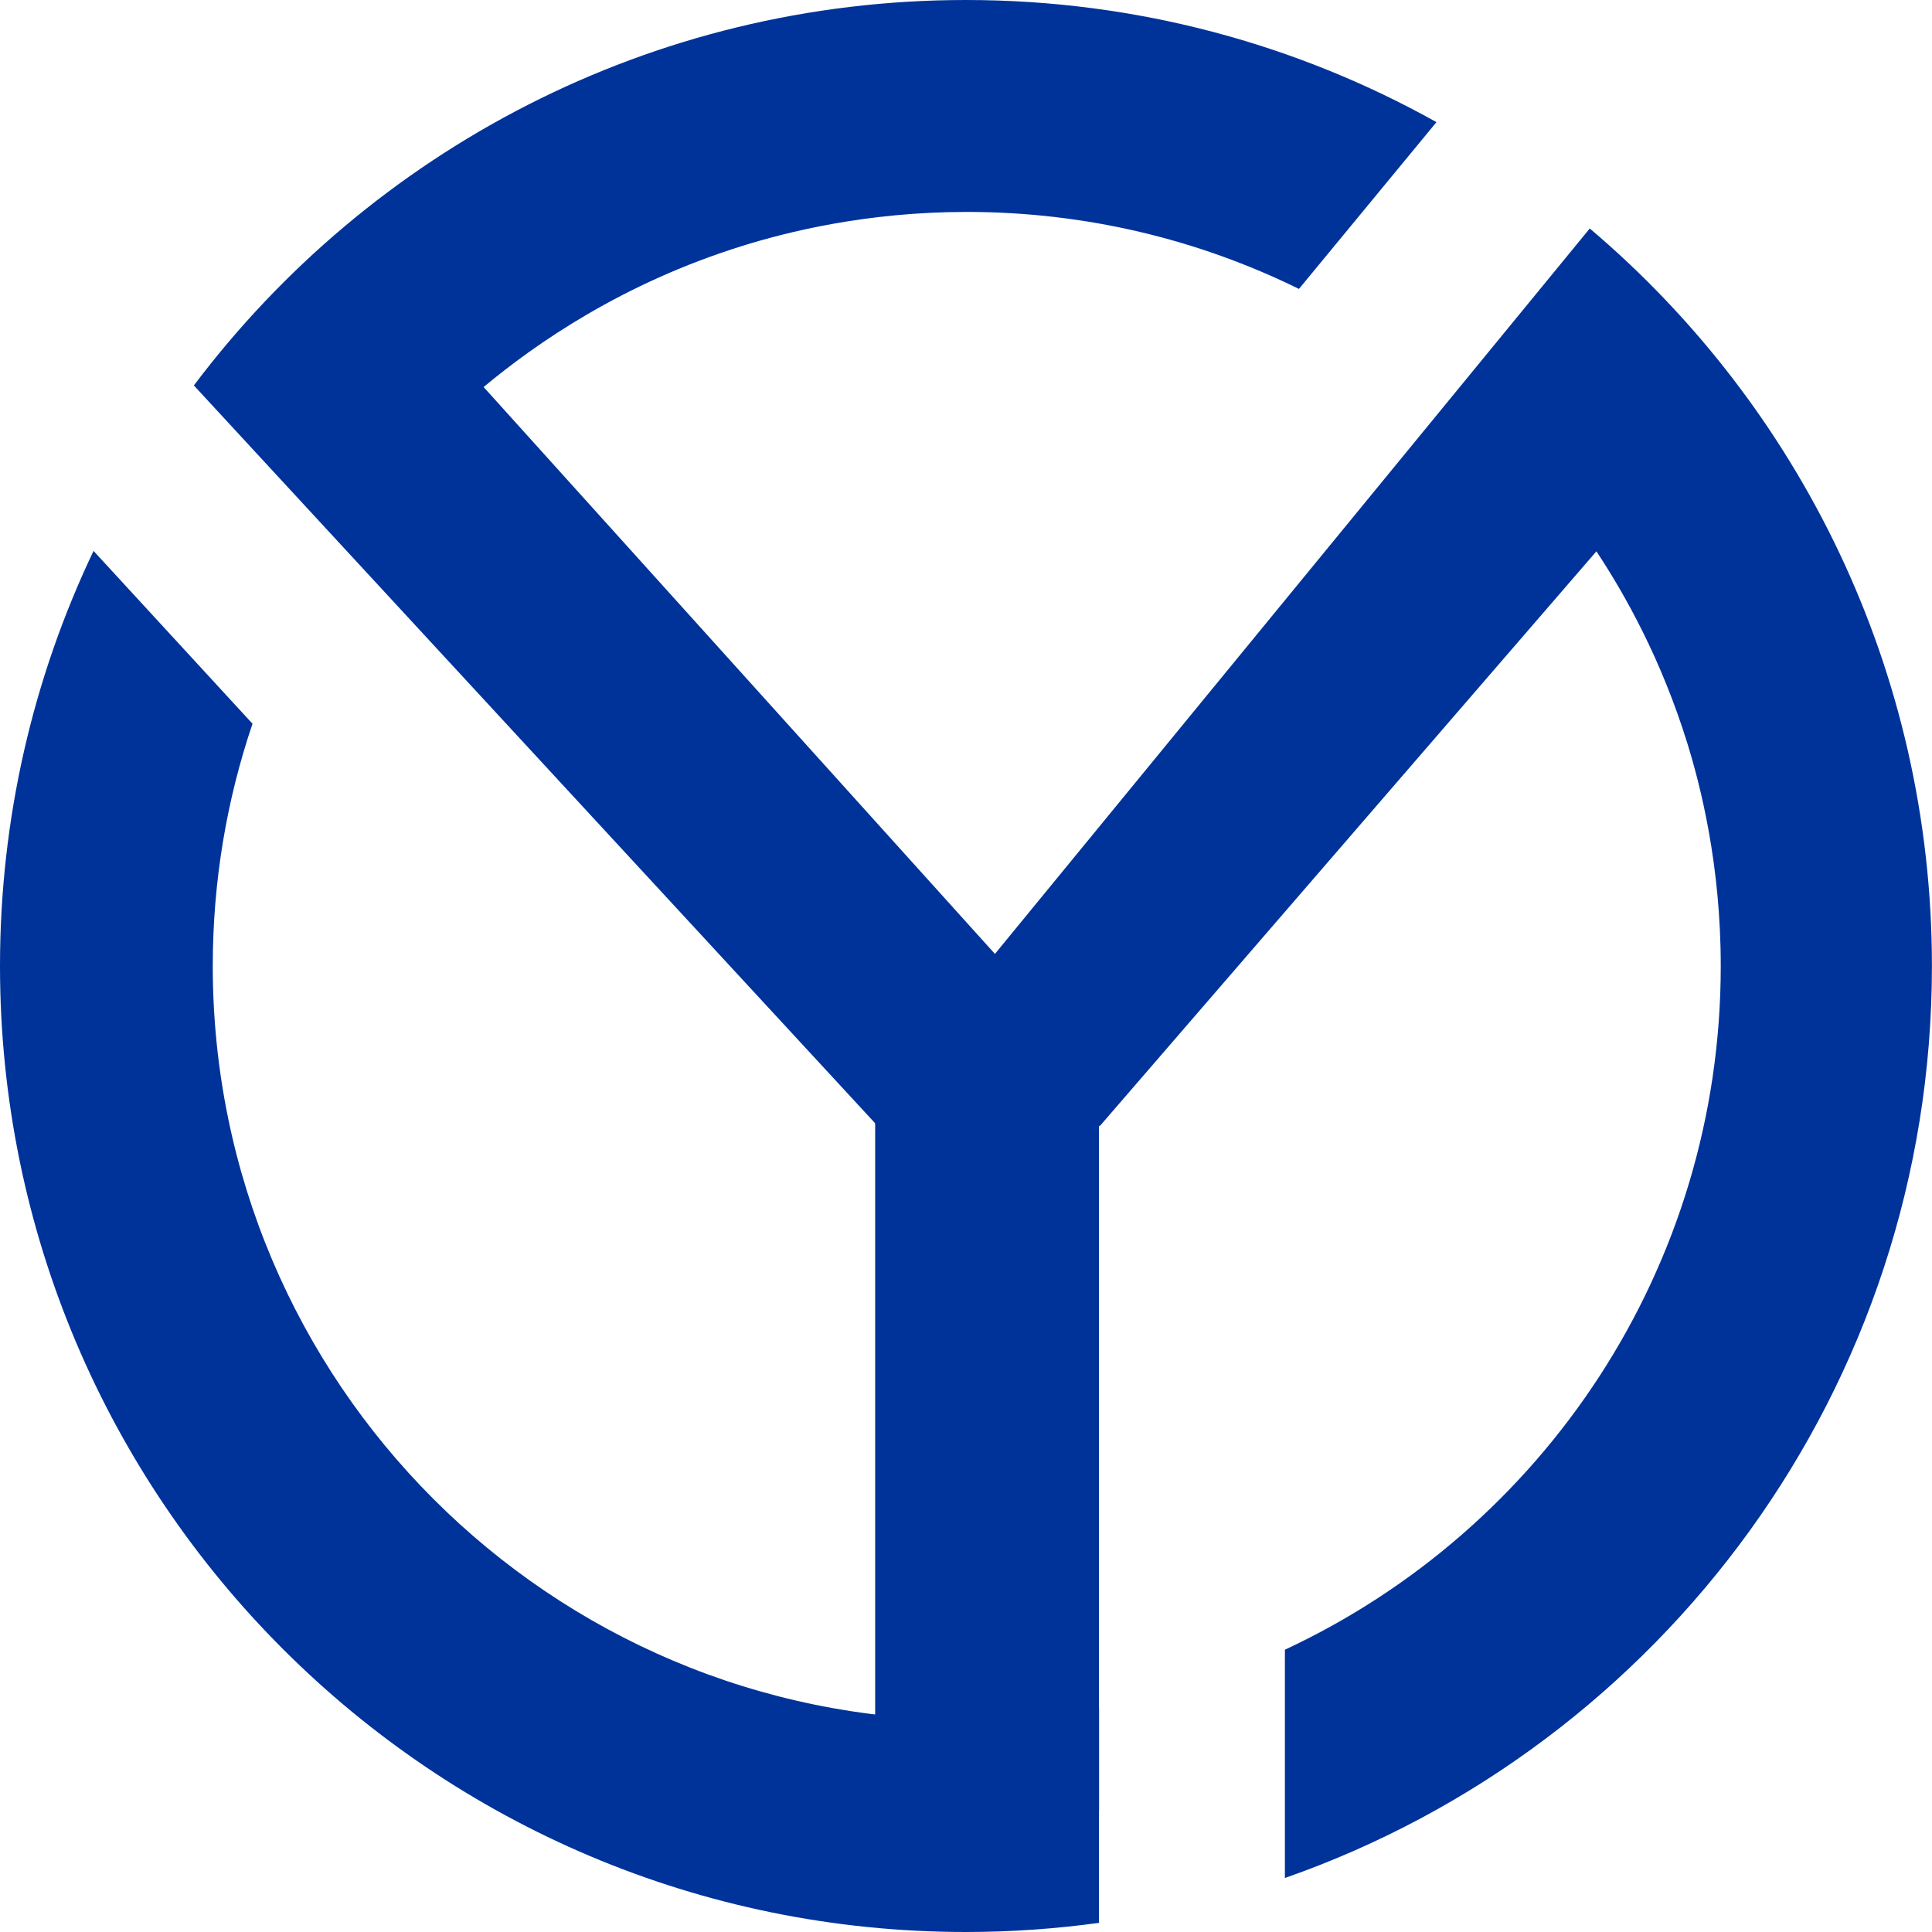 <svg xmlns="http://www.w3.org/2000/svg" id="_&#x56FE;&#x5C42;_2" data-name="&#x56FE;&#x5C42; 2" viewBox="0 0 279.04 279.04"><defs><style>      .cls-1 {        fill: #039;        stroke-width: 0px;      }    </style></defs><g id="_&#x56FE;&#x5C42;_1-2" data-name="&#x56FE;&#x5C42; 1"><g><path class="cls-1" d="m158.73,246.75c-6.2,1.1-12.58,1.67-19.1,1.67-60.15,0-108.9-48.76-108.9-108.9,0-12.24,2.02-24.01,5.74-34.99l-22.96-24.96C4.85,97.74,0,118.06,0,139.52c0,77.05,62.46,139.52,139.52,139.52,6.52,0,12.93-.46,19.21-1.32v-30.96Z"></path><path class="cls-1" d="m187.61,41.73l19.86-24.09C187.36,6.41,164.19,0,139.52,0,93.94,0,53.46,21.86,28,55.67c32.97,35.71,65.94,71.42,98.91,107.12,6.32-7.54,12.64-15.07,18.96-22.61-25.34-28.09-50.68-56.19-76.02-84.28,7.54-6.28,20.04-15,37.42-20.4,6.38-1.98,17.81-4.89,32.36-4.89,17.22,0,33.5,4,47.98,11.12Z"></path><path class="cls-1" d="m229.61,33c-28.83,35.16-57.66,70.32-86.49,105.48l15.69,24.2c23.92-27.68,47.84-55.37,71.76-83.05,4.18,6.31,9.38,15.62,13.13,27.71,1.93,6.24,4.83,17.62,4.83,32.18,0,43.72-25.77,81.42-62.95,98.75v32.97c54.42-19.03,93.45-70.81,93.45-131.72,0-42.71-19.2-80.93-49.42-106.52Z"></path><rect class="cls-1" x="126.4" y="139.96" width="32.33" height="121.48"></rect></g></g></svg>